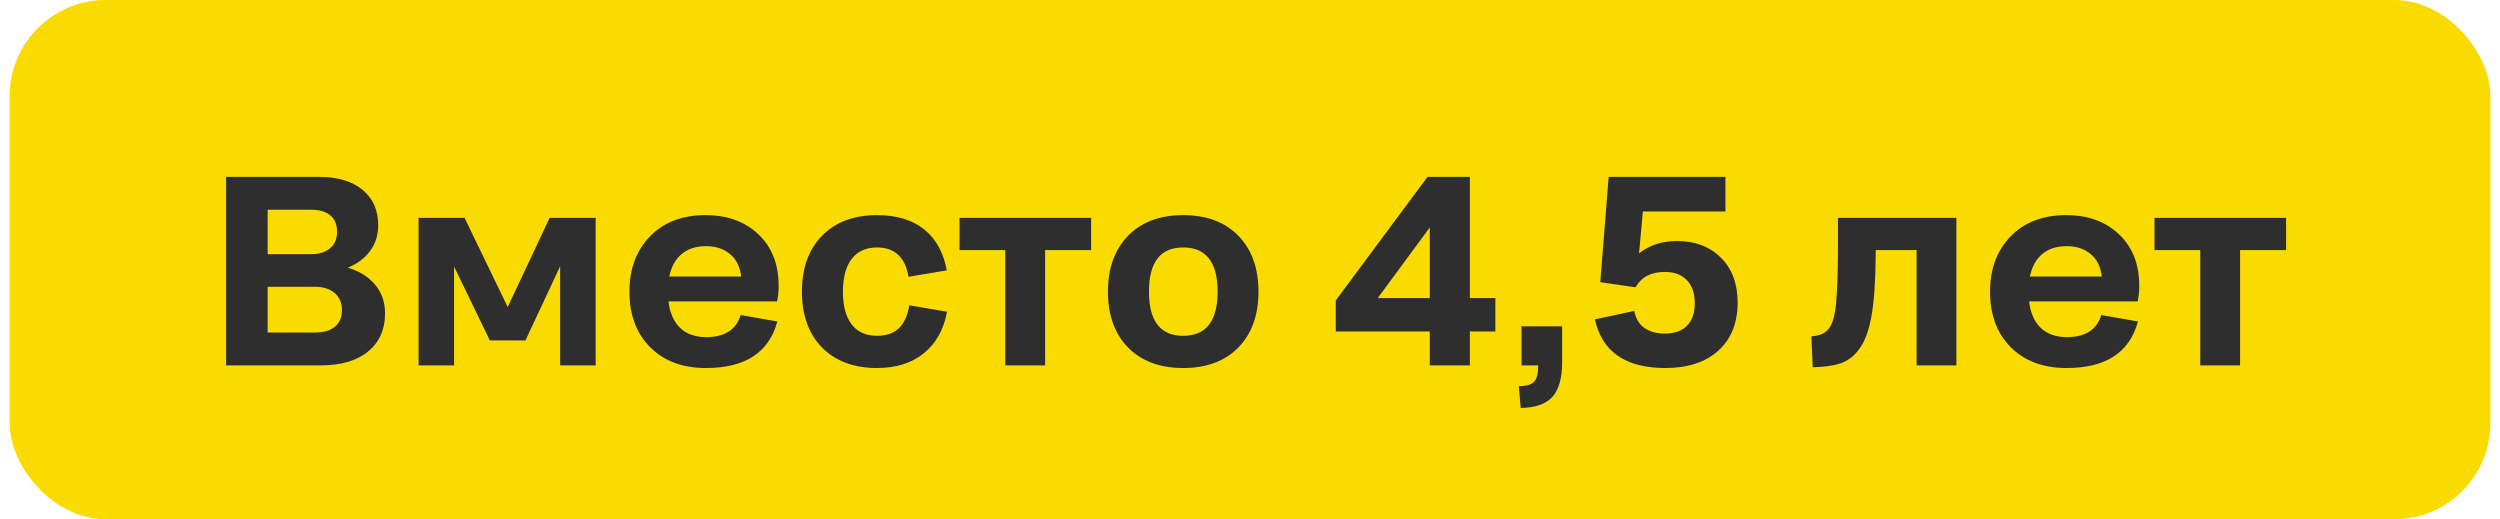 <?xml version="1.0" encoding="UTF-8"?> <svg xmlns="http://www.w3.org/2000/svg" width="130" height="27" viewBox="0 0 130 27" fill="none"><rect x="0.5" width="129" height="27" rx="5" fill="#F9DB00"></rect><path d="M11.758 19V9.197H16.591C17.552 9.197 18.304 9.421 18.847 9.867C19.394 10.314 19.667 10.931 19.667 11.72C19.667 12.216 19.53 12.654 19.257 13.032C18.988 13.411 18.598 13.707 18.088 13.921C18.694 14.099 19.168 14.395 19.51 14.81C19.852 15.22 20.023 15.712 20.023 16.286C20.023 17.134 19.726 17.799 19.134 18.282C18.546 18.761 17.726 19 16.673 19H11.758ZM16.181 10.906H13.918V13.217H16.181C16.6 13.217 16.928 13.114 17.165 12.909C17.407 12.704 17.527 12.419 17.527 12.055C17.527 11.681 17.411 11.396 17.179 11.2C16.946 11.004 16.614 10.906 16.181 10.906ZM16.365 14.912H13.918V17.291H16.365C16.821 17.291 17.17 17.191 17.411 16.99C17.657 16.79 17.78 16.507 17.78 16.143C17.78 15.751 17.653 15.448 17.398 15.233C17.147 15.019 16.803 14.912 16.365 14.912ZM23.611 19H21.766V11.33H24.158L26.4 15.965L28.581 11.33H30.974V19H29.128V13.846L27.323 17.701H25.471L23.611 13.859V19ZM36.709 19.137C35.497 19.137 34.531 18.777 33.81 18.057C33.09 17.337 32.73 16.373 32.73 15.165C32.73 13.989 33.086 13.032 33.797 12.294C34.512 11.556 35.478 11.187 36.695 11.187C37.821 11.187 38.735 11.519 39.437 12.185C40.138 12.85 40.489 13.741 40.489 14.857C40.489 15.149 40.462 15.42 40.407 15.671H34.761C34.829 16.263 35.03 16.721 35.362 17.045C35.695 17.369 36.148 17.53 36.723 17.53C37.684 17.53 38.281 17.148 38.514 16.382L40.421 16.717C39.988 18.33 38.751 19.137 36.709 19.137ZM36.709 12.8C36.194 12.8 35.773 12.937 35.444 13.21C35.121 13.483 34.907 13.873 34.802 14.379H38.541C38.482 13.868 38.288 13.479 37.96 13.21C37.636 12.937 37.219 12.8 36.709 12.8ZM49.232 14.058L47.243 14.393C47.07 13.376 46.525 12.868 45.609 12.868C45.031 12.868 44.589 13.069 44.283 13.47C43.982 13.866 43.832 14.431 43.832 15.165C43.832 15.899 43.982 16.466 44.283 16.867C44.589 17.264 45.031 17.462 45.609 17.462C46.083 17.462 46.457 17.334 46.73 17.079C47.008 16.819 47.193 16.418 47.284 15.876L49.246 16.211C49.073 17.141 48.67 17.861 48.036 18.371C47.403 18.881 46.594 19.137 45.609 19.137C44.402 19.137 43.447 18.781 42.745 18.07C42.048 17.355 41.699 16.386 41.699 15.165C41.699 13.944 42.048 12.975 42.745 12.26C43.447 11.544 44.402 11.187 45.609 11.187C46.621 11.187 47.435 11.433 48.05 11.925C48.665 12.412 49.059 13.123 49.232 14.058ZM52.274 19V13.005H49.895V11.33H56.738V13.005H54.346V19H52.274ZM61.523 19.137C60.316 19.137 59.361 18.781 58.659 18.07C57.962 17.355 57.613 16.386 57.613 15.165C57.613 13.944 57.962 12.975 58.659 12.26C59.361 11.544 60.316 11.187 61.523 11.187C62.74 11.187 63.697 11.544 64.394 12.26C65.092 12.975 65.44 13.944 65.44 15.165C65.44 16.386 65.092 17.355 64.394 18.07C63.697 18.781 62.74 19.137 61.523 19.137ZM61.523 17.462C62.717 17.462 63.315 16.696 63.315 15.165C63.315 13.634 62.717 12.868 61.523 12.868C60.339 12.868 59.746 13.634 59.746 15.165C59.746 16.696 60.339 17.462 61.523 17.462ZM76.433 19H74.348V17.236H69.46V15.623L74.231 9.197H76.433V15.5H77.759V17.236H76.433V19ZM71.641 15.5H74.348V11.829L71.641 15.5ZM79.119 16.97H81.231V18.815C81.231 19.659 81.063 20.265 80.726 20.634C80.393 21.008 79.844 21.201 79.078 21.215L78.976 20.08C79.368 20.08 79.634 20.003 79.775 19.848C79.917 19.697 79.987 19.415 79.987 19H79.119V16.97ZM86.605 19.137C84.531 19.137 83.307 18.294 82.934 16.607L84.978 16.17C85.055 16.553 85.228 16.844 85.497 17.045C85.77 17.245 86.126 17.346 86.564 17.346C87.065 17.346 87.45 17.211 87.719 16.942C87.992 16.669 88.129 16.282 88.129 15.78C88.129 15.261 87.992 14.857 87.719 14.57C87.445 14.283 87.06 14.14 86.564 14.14C85.857 14.14 85.351 14.406 85.046 14.94L83.214 14.673L83.651 9.197H89.722V10.995H85.429L85.231 13.176C85.764 12.747 86.427 12.533 87.22 12.533C88.145 12.533 88.899 12.82 89.482 13.395C90.066 13.969 90.357 14.75 90.357 15.739C90.357 16.797 90.022 17.628 89.353 18.234C88.683 18.836 87.767 19.137 86.605 19.137ZM94.192 17.489C94.625 17.462 94.933 17.321 95.115 17.065C95.293 16.824 95.412 16.409 95.471 15.821C95.53 15.233 95.564 14.324 95.573 13.094V11.33H101.732V19H99.661V13.005H97.535V13.374C97.522 14.718 97.444 15.764 97.303 16.512C97.166 17.255 96.945 17.817 96.64 18.2C96.389 18.537 96.075 18.77 95.696 18.898C95.323 19.02 94.844 19.087 94.261 19.096L94.192 17.489ZM107.461 19.137C106.249 19.137 105.283 18.777 104.562 18.057C103.842 17.337 103.482 16.373 103.482 15.165C103.482 13.989 103.838 13.032 104.549 12.294C105.264 11.556 106.23 11.187 107.447 11.187C108.573 11.187 109.487 11.519 110.188 12.185C110.89 12.85 111.241 13.741 111.241 14.857C111.241 15.149 111.214 15.42 111.159 15.671H105.513C105.581 16.263 105.782 16.721 106.114 17.045C106.447 17.369 106.9 17.53 107.475 17.53C108.436 17.53 109.033 17.148 109.266 16.382L111.173 16.717C110.74 18.33 109.503 19.137 107.461 19.137ZM107.461 12.8C106.946 12.8 106.524 12.937 106.196 13.21C105.873 13.483 105.659 13.873 105.554 14.379H109.293C109.234 13.868 109.04 13.479 108.712 13.21C108.388 12.937 107.971 12.8 107.461 12.8ZM114.413 19V13.005H112.034V11.33H118.877V13.005H116.484V19H114.413Z" fill="#2E2E2E"></path></svg> 